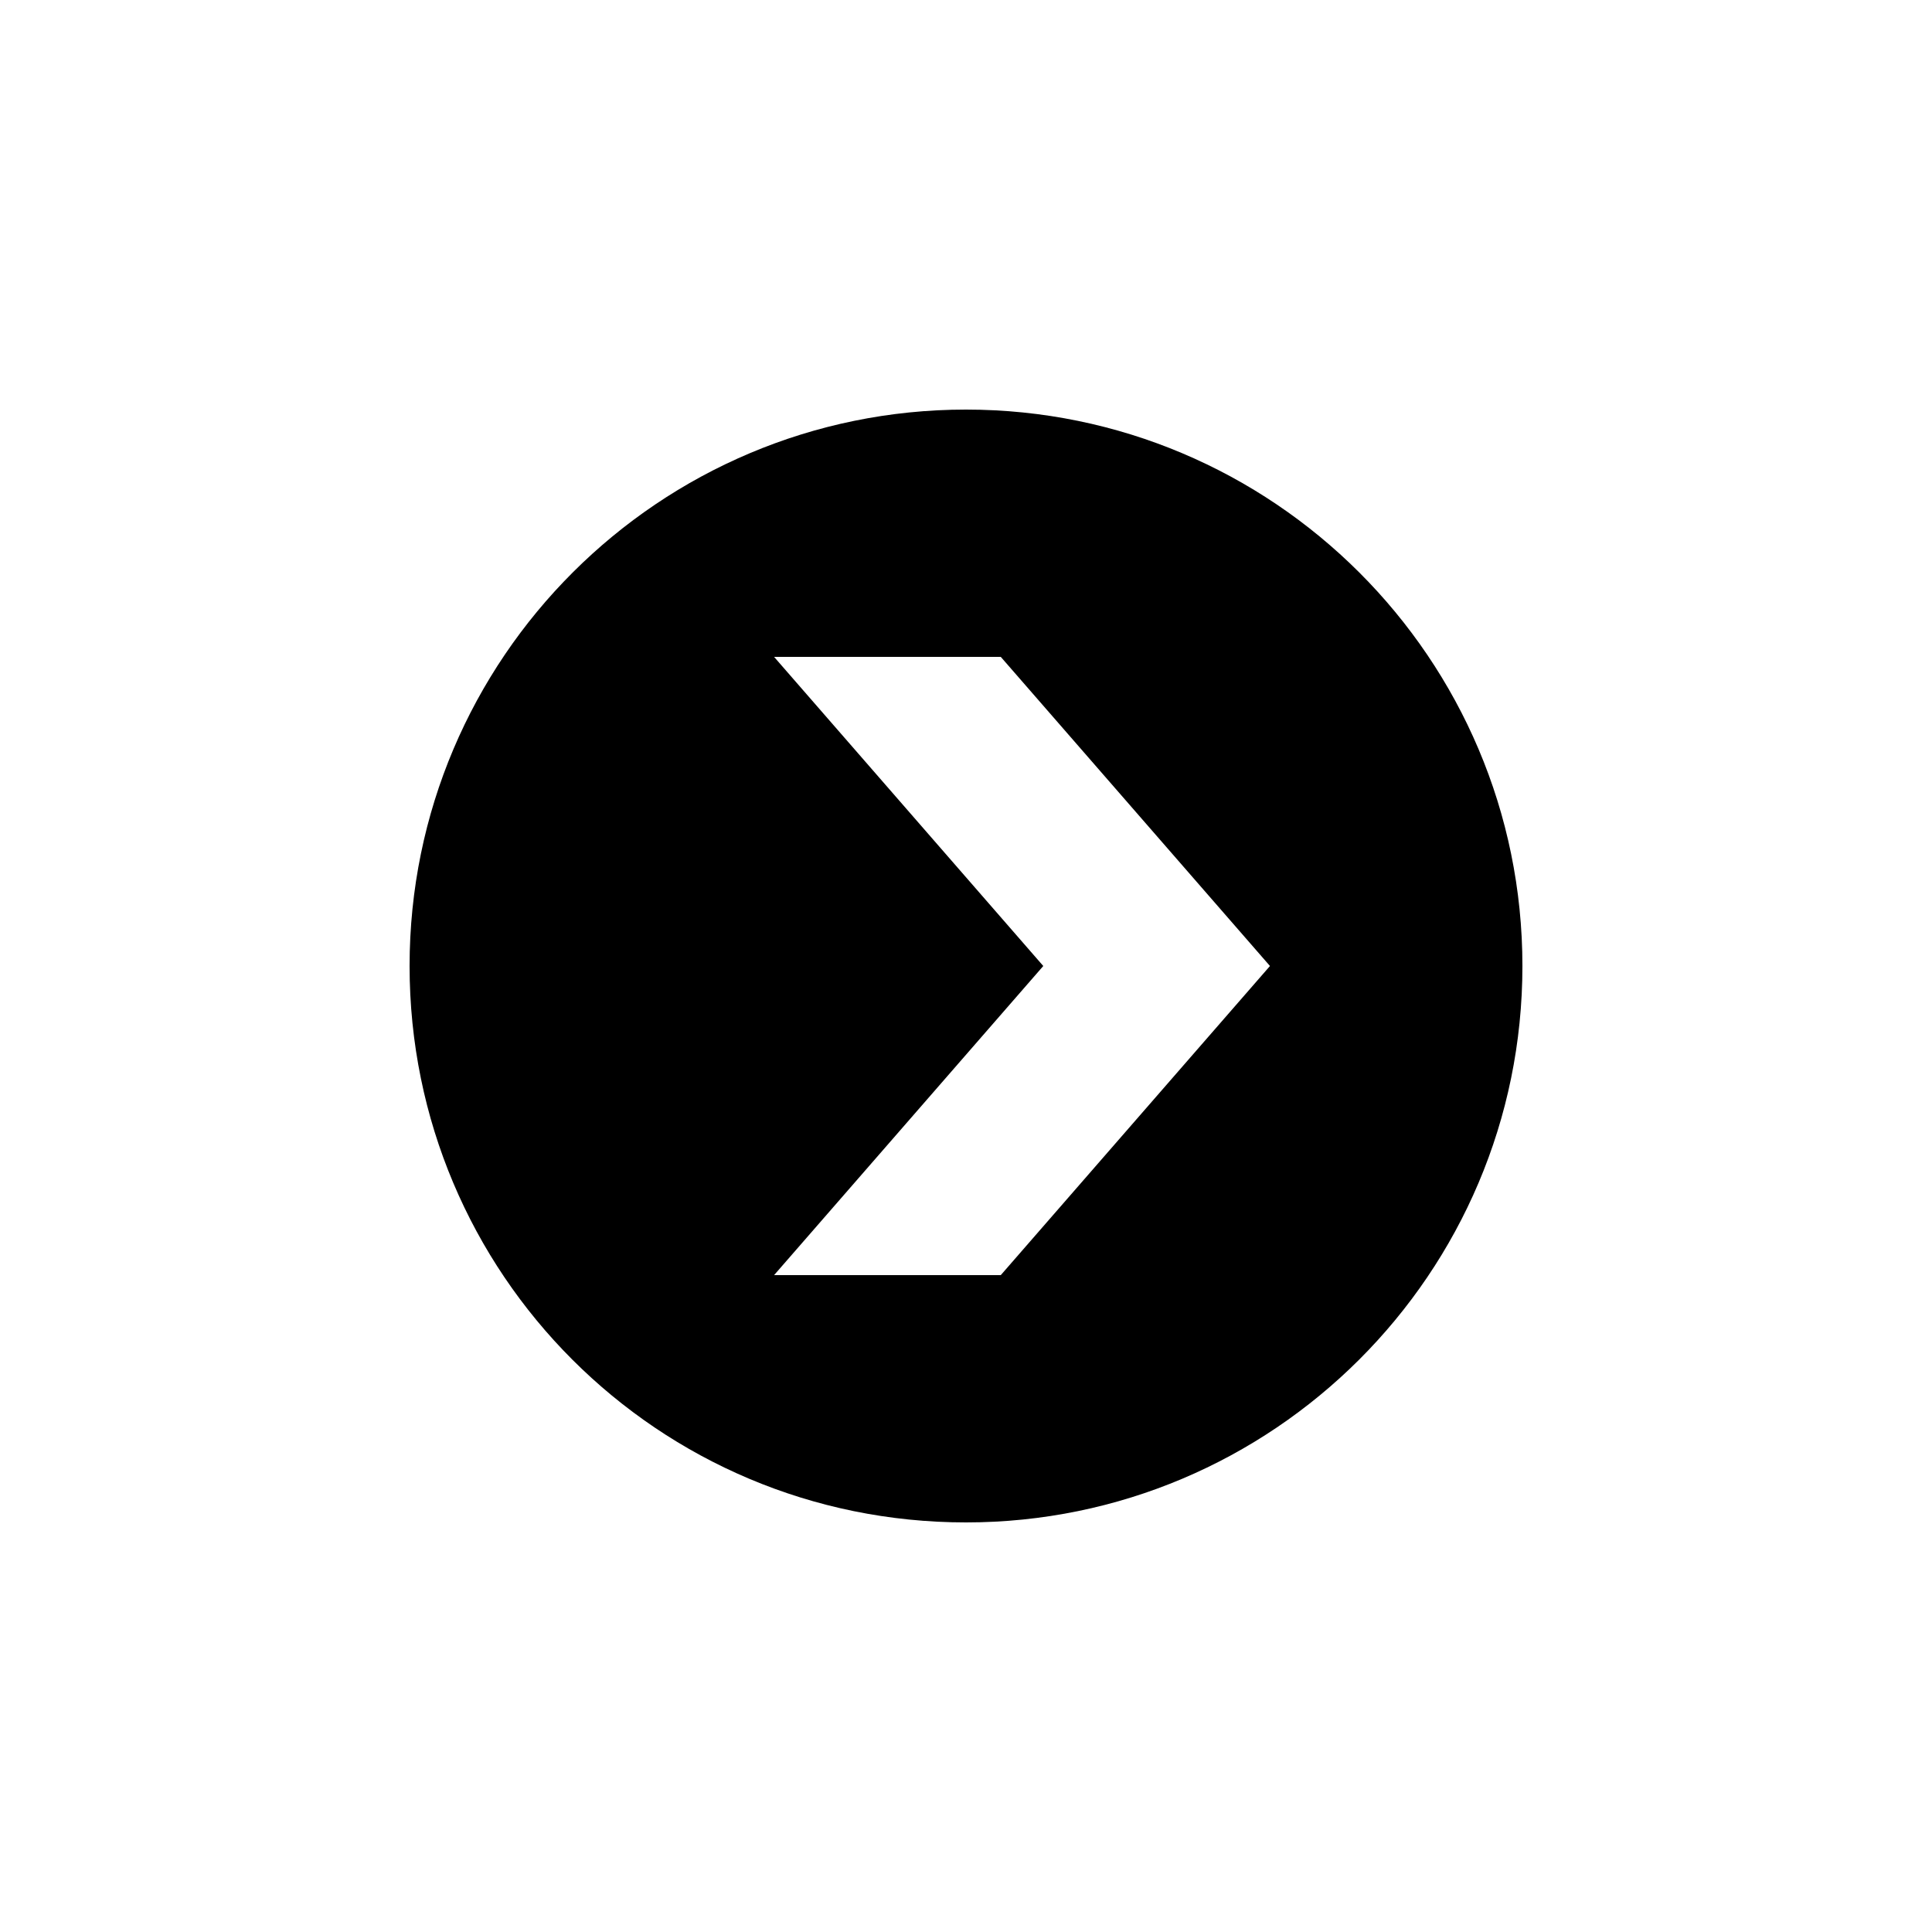 <?xml version="1.0" encoding="utf-8"?>
<!-- Generator: Adobe Illustrator 19.2.1, SVG Export Plug-In . SVG Version: 6.00 Build 0)  -->
<svg version="1.1" id="Layer_1" xmlns="http://www.w3.org/2000/svg" xmlns:xlink="http://www.w3.org/1999/xlink" x="0px" y="0px"
	 viewBox="0 0 150 150" style="enable-background:new 0 0 150 150;" xml:space="preserve">
<path d="M75,31.8c-23.8,0-43.2,19.3-43.2,43.2s19.3,43.2,43.2,43.2c23.8,0,43.2-19.3,43.2-43.2S98.8,31.8,75,31.8z M77.7,99H60.1
	L81,75L60.1,51h17.6l20.9,24L77.7,99z"/>
</svg>
